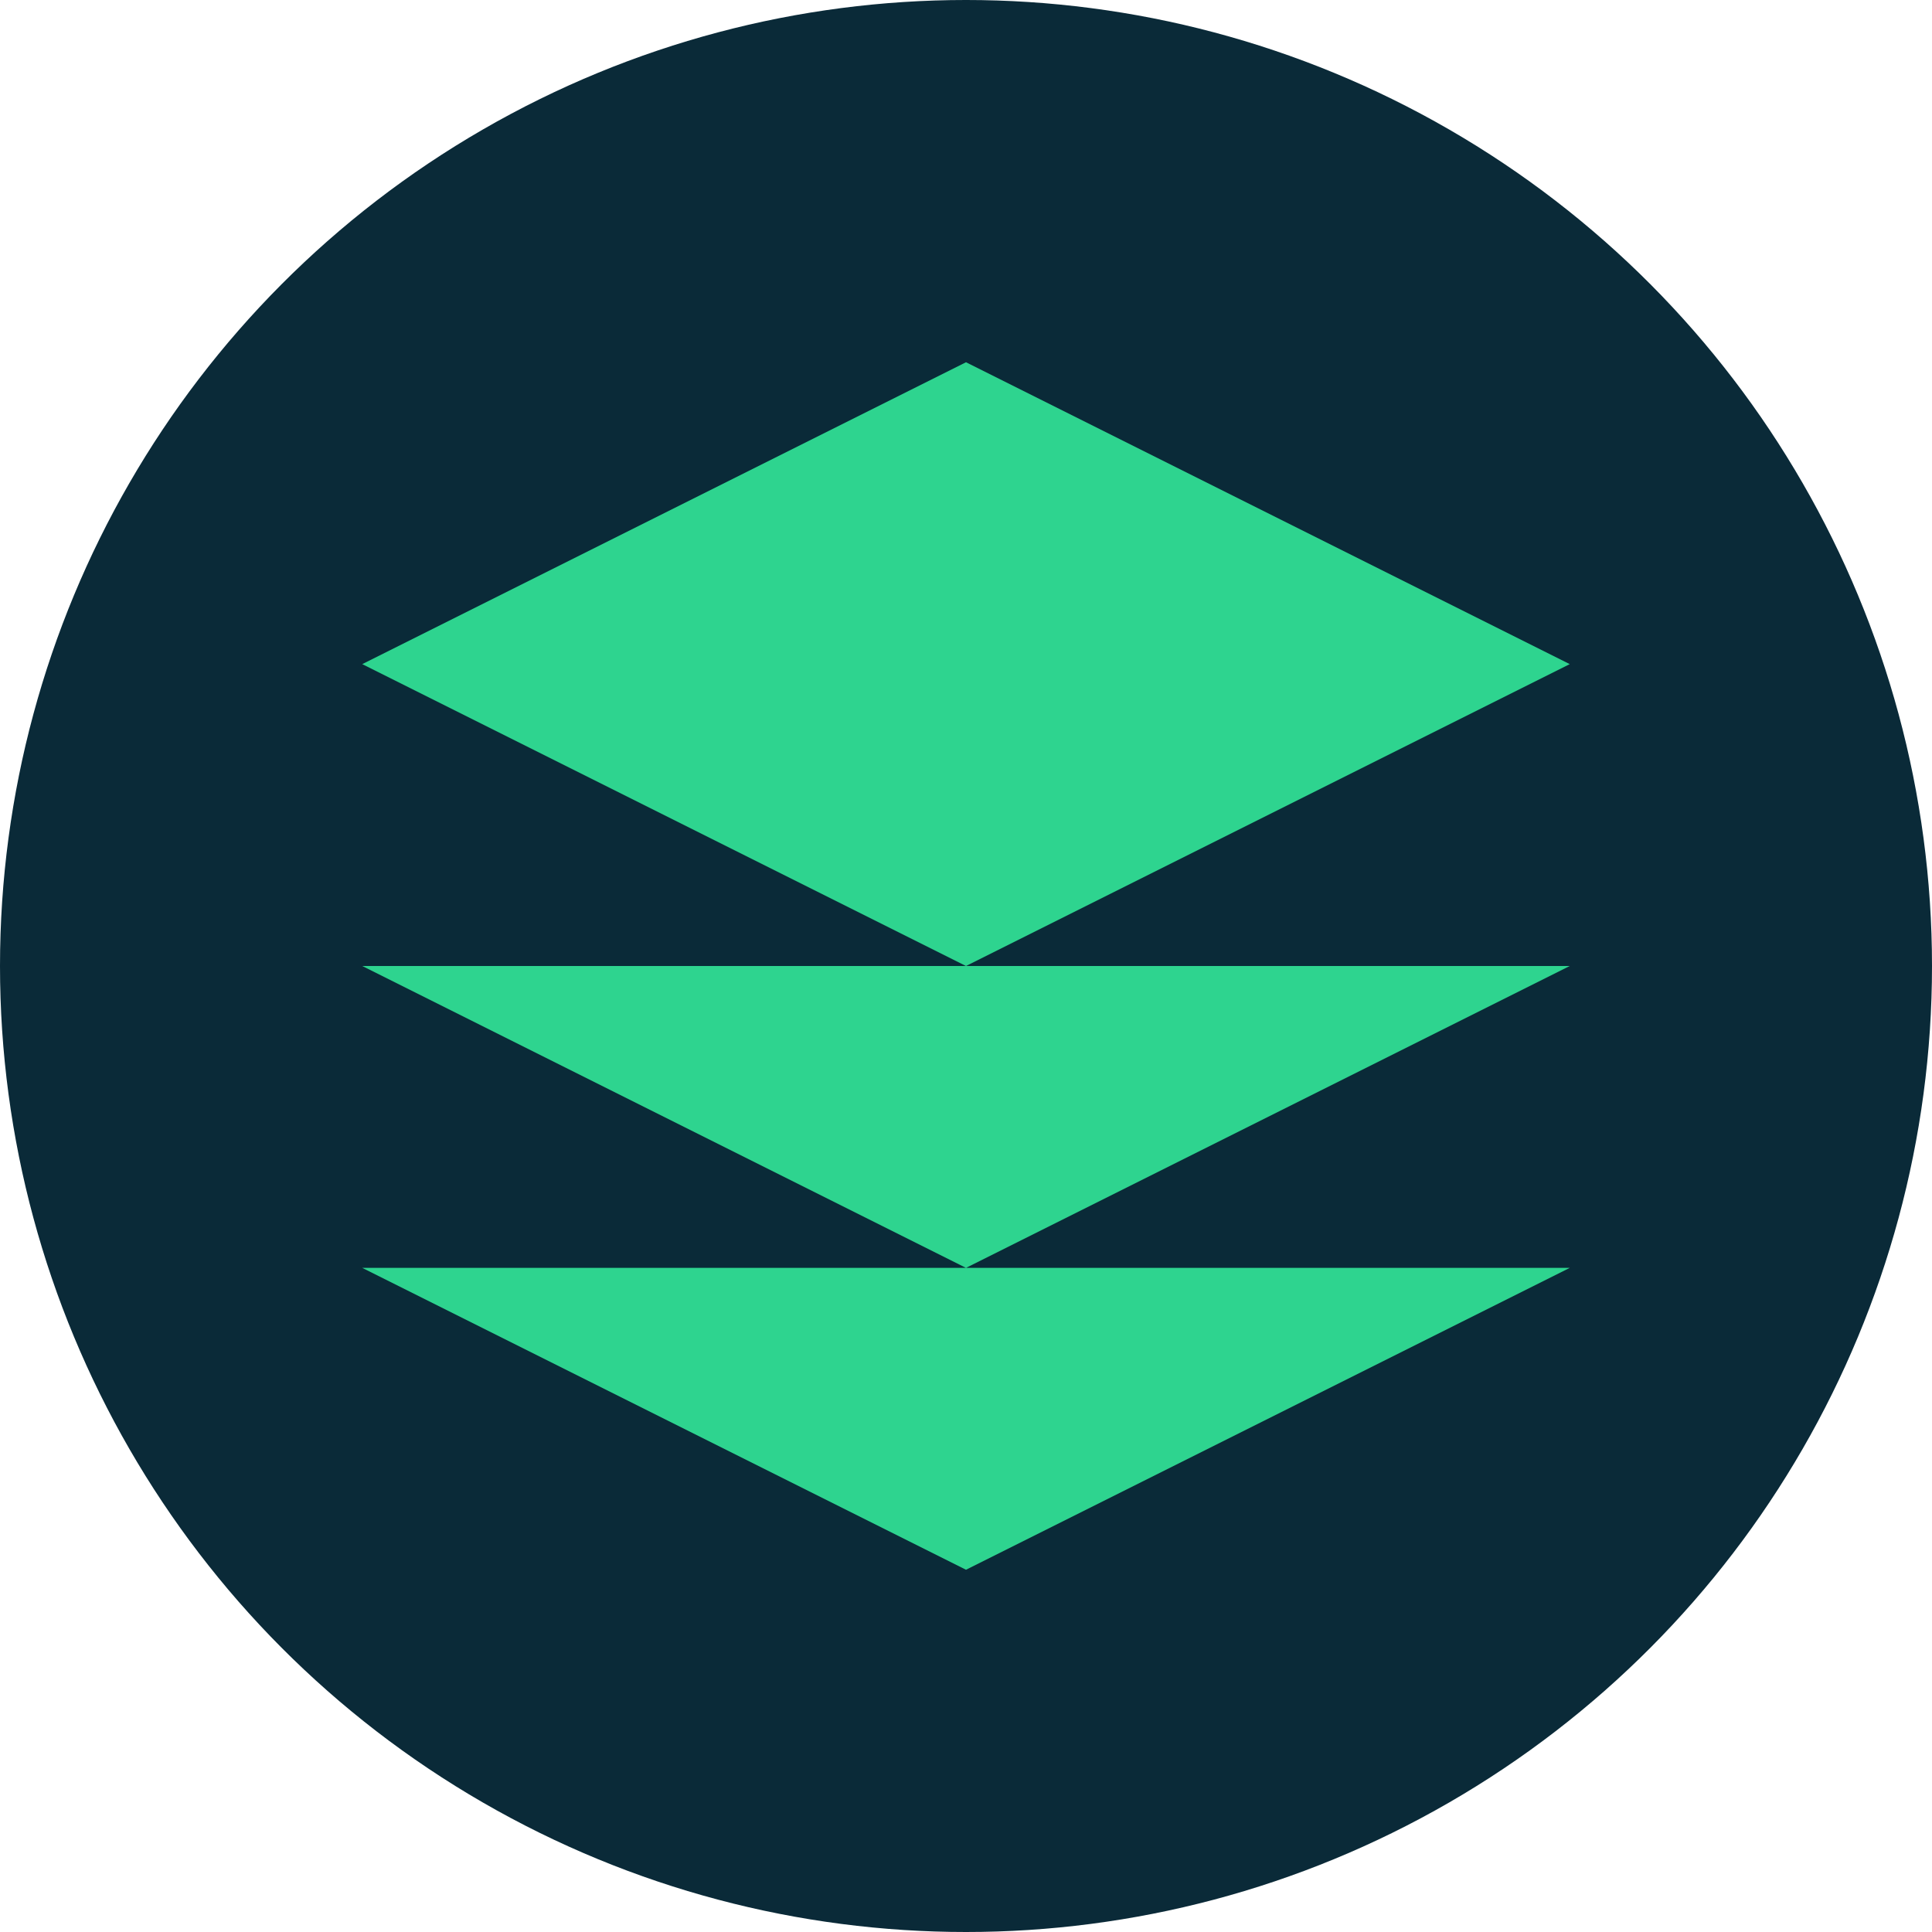 <svg width="32" height="32" viewBox="0 0 32 32" fill="none" xmlns="http://www.w3.org/2000/svg">
  <!-- Background circle with high contrast dark color -->
  <circle cx="16" cy="16" r="16" fill="#0A2A38"/>
  
  <!-- Sumak logo - same design as Header but with green color for high contrast -->
  <!-- Scaled and centered: 24x24 logo in 32x32 canvas -->
  <g fill="#2ED48F" transform="translate(4, 4) scale(1)">
    <path d="M12 2L2 7l10 5 10-5-10-5zM2 17l10 5 10-5M2 12l10 5 10-5"/>
  </g>
</svg>

